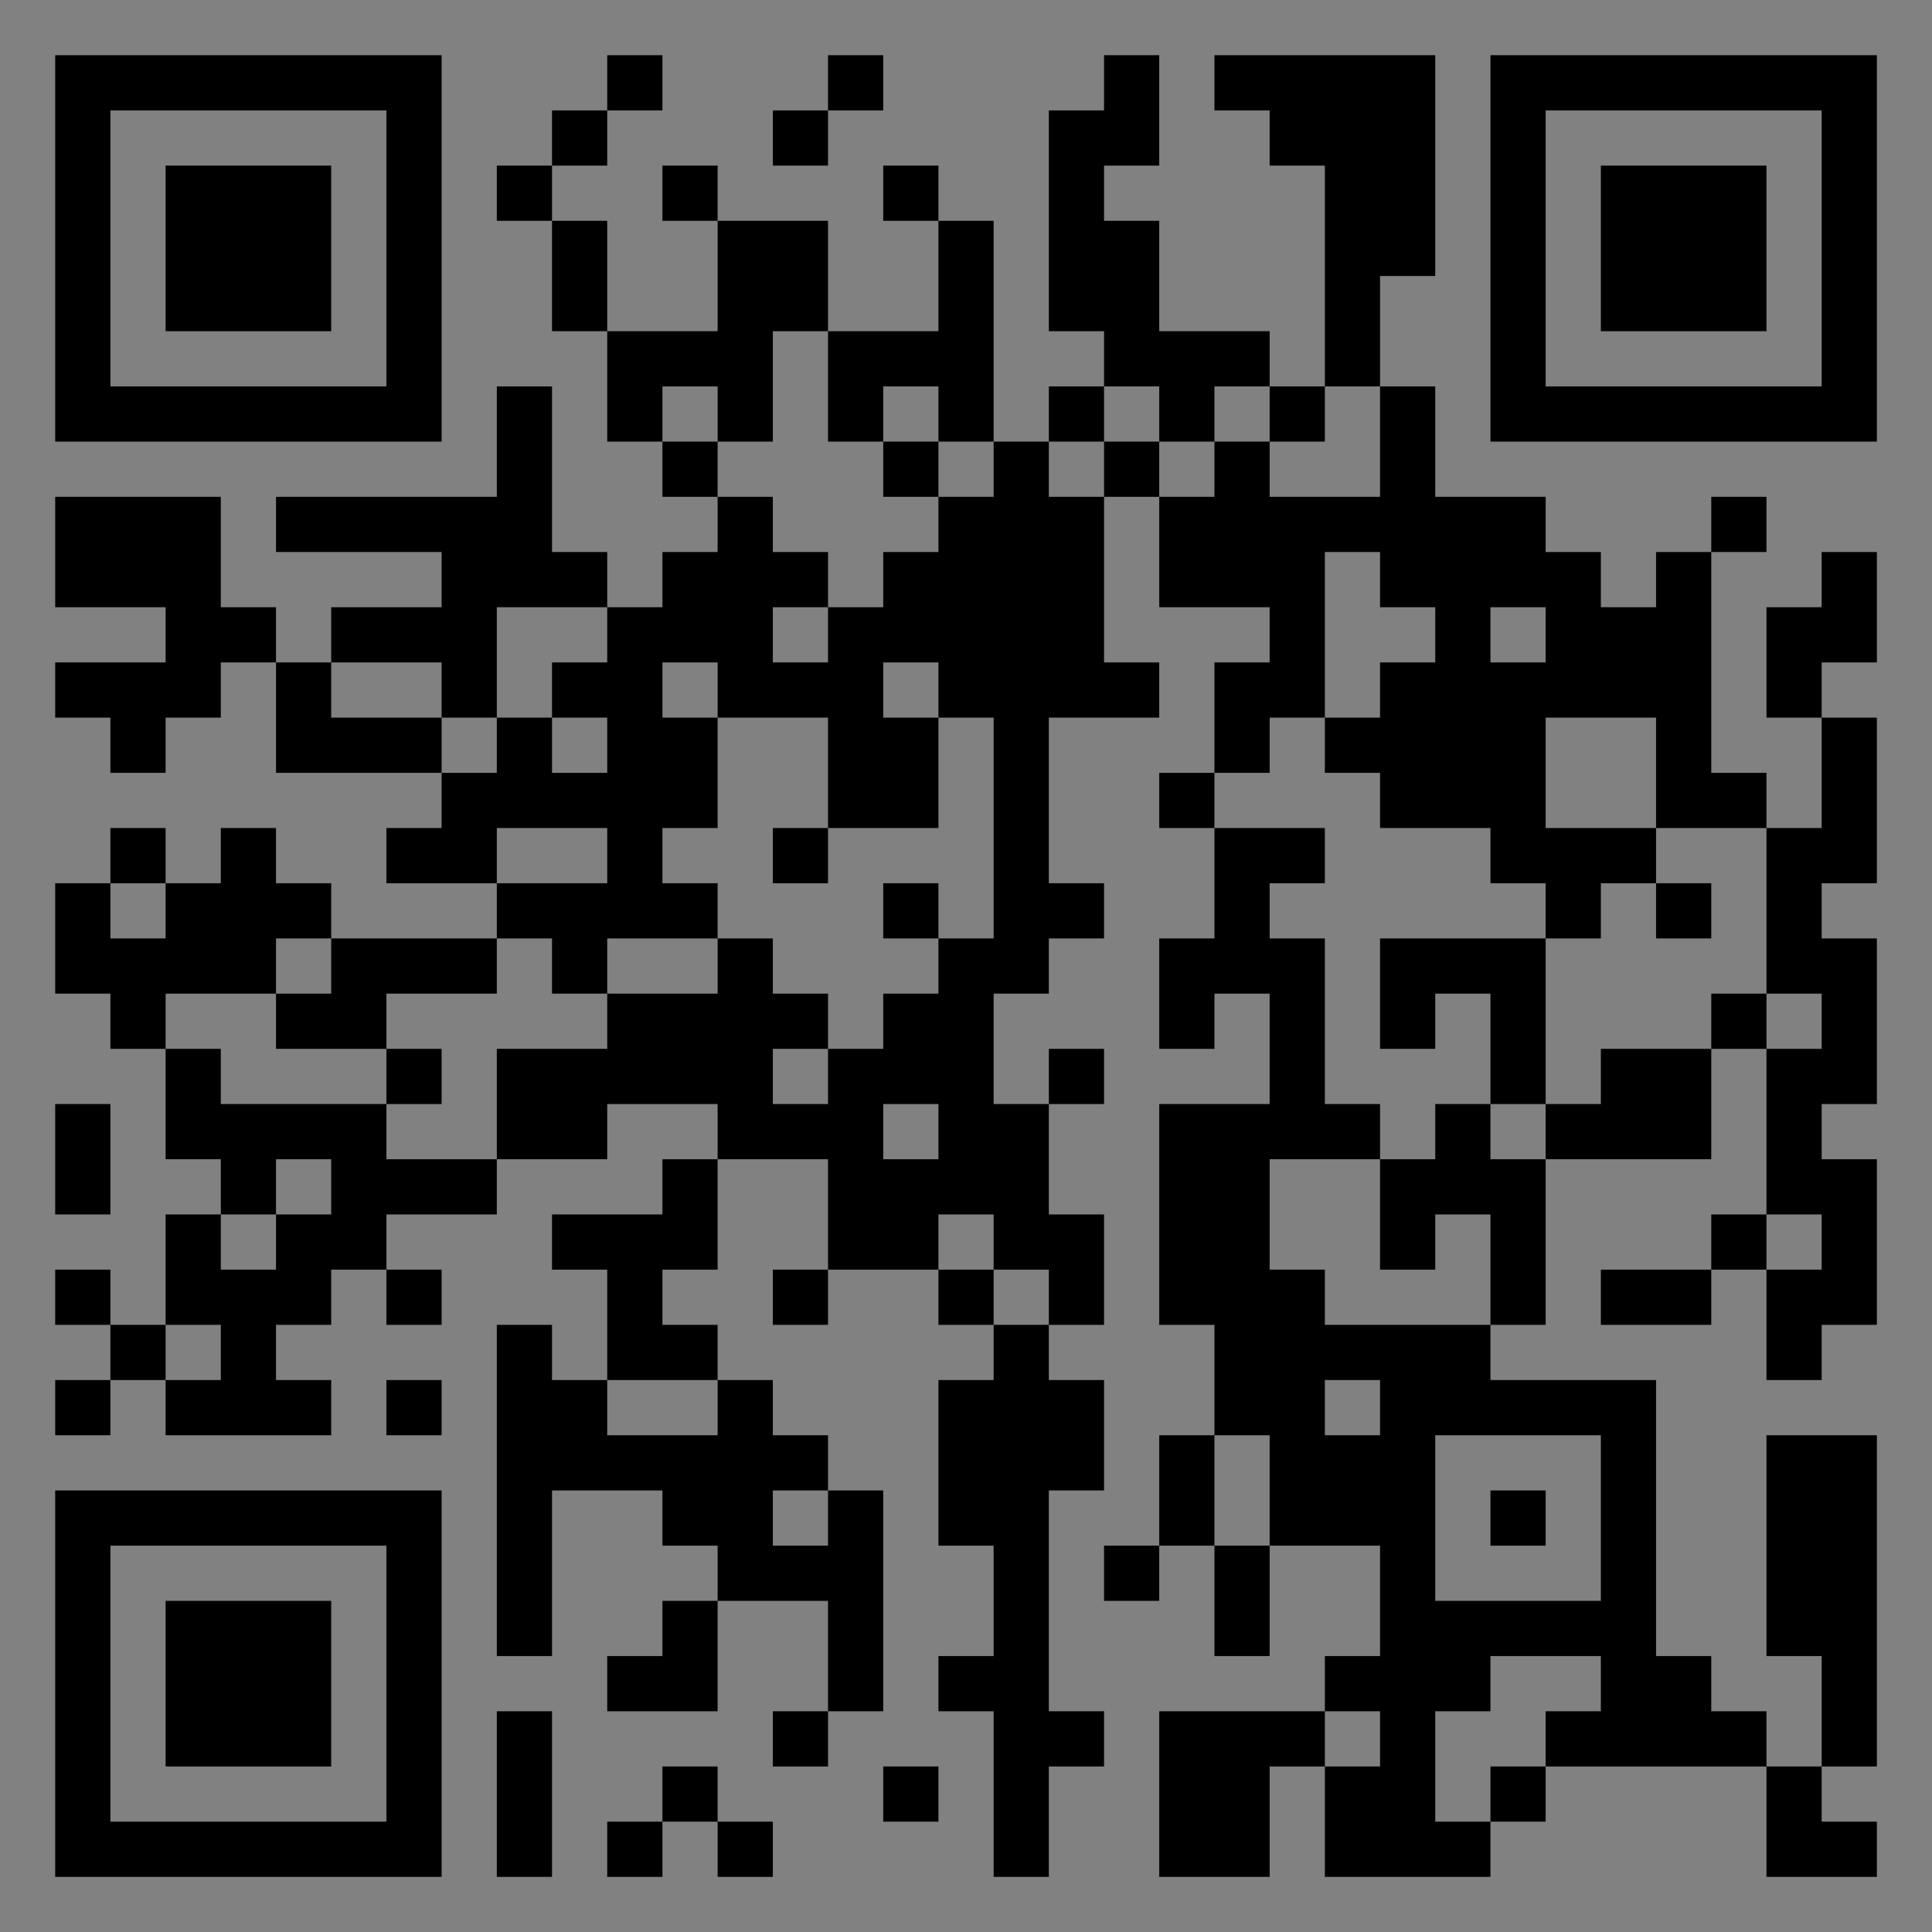 <?xml version="1.0" encoding="UTF-8"?>
<svg xmlns="http://www.w3.org/2000/svg" version="1.1" width="400" height="400" viewBox="0 0 400 400"><rect x="0" y="0" width="400" height="400" fill="#808080" stroke="none"/><rect x="0" y="0" width="400" height="400" fill="#ffffff" fill-opacity="0.01"/><g transform="scale(11.429)"><g transform="translate(1.000,1.000)"><path fill-rule="evenodd" d="M10 0L10 1L9 1L9 2L8 2L8 3L9 3L9 5L10 5L10 7L11 7L11 8L12 8L12 9L11 9L11 10L10 10L10 9L9 9L9 6L8 6L8 8L4 8L4 9L7 9L7 10L5 10L5 11L4 11L4 10L3 10L3 8L0 8L0 10L2 10L2 11L0 11L0 12L1 12L1 13L2 13L2 12L3 12L3 11L4 11L4 13L7 13L7 14L6 14L6 15L8 15L8 16L5 16L5 15L4 15L4 14L3 14L3 15L2 15L2 14L1 14L1 15L0 15L0 17L1 17L1 18L2 18L2 20L3 20L3 21L2 21L2 23L1 23L1 22L0 22L0 23L1 23L1 24L0 24L0 25L1 25L1 24L2 24L2 25L5 25L5 24L4 24L4 23L5 23L5 22L6 22L6 23L7 23L7 22L6 22L6 21L8 21L8 20L10 20L10 19L12 19L12 20L11 20L11 21L9 21L9 22L10 22L10 24L9 24L9 23L8 23L8 29L9 29L9 26L11 26L11 27L12 27L12 28L11 28L11 29L10 29L10 30L12 30L12 28L14 28L14 30L13 30L13 31L14 31L14 30L15 30L15 26L14 26L14 25L13 25L13 24L12 24L12 23L11 23L11 22L12 22L12 20L14 20L14 22L13 22L13 23L14 23L14 22L16 22L16 23L17 23L17 24L16 24L16 27L17 27L17 29L16 29L16 30L17 30L17 33L18 33L18 31L19 31L19 30L18 30L18 26L19 26L19 24L18 24L18 23L19 23L19 21L18 21L18 19L19 19L19 18L18 18L18 19L17 19L17 17L18 17L18 16L19 16L19 15L18 15L18 12L20 12L20 11L19 11L19 8L20 8L20 10L22 10L22 11L21 11L21 13L20 13L20 14L21 14L21 16L20 16L20 18L21 18L21 17L22 17L22 19L20 19L20 23L21 23L21 25L20 25L20 27L19 27L19 28L20 28L20 27L21 27L21 29L22 29L22 27L24 27L24 29L23 29L23 30L20 30L20 33L22 33L22 31L23 31L23 33L26 33L26 32L27 32L27 31L31 31L31 33L33 33L33 32L32 32L32 31L33 31L33 25L31 25L31 29L32 29L32 31L31 31L31 30L30 30L30 29L29 29L29 24L26 24L26 23L27 23L27 20L30 20L30 18L31 18L31 21L30 21L30 22L28 22L28 23L30 23L30 22L31 22L31 24L32 24L32 23L33 23L33 20L32 20L32 19L33 19L33 16L32 16L32 15L33 15L33 12L32 12L32 11L33 11L33 9L32 9L32 10L31 10L31 12L32 12L32 14L31 14L31 13L30 13L30 9L31 9L31 8L30 8L30 9L29 9L29 10L28 10L28 9L27 9L27 8L25 8L25 6L24 6L24 4L25 4L25 0L21 0L21 1L22 1L22 2L23 2L23 6L22 6L22 5L20 5L20 3L19 3L19 2L20 2L20 0L19 0L19 1L18 1L18 5L19 5L19 6L18 6L18 7L17 7L17 3L16 3L16 2L15 2L15 3L16 3L16 5L14 5L14 3L12 3L12 2L11 2L11 3L12 3L12 5L10 5L10 3L9 3L9 2L10 2L10 1L11 1L11 0ZM14 0L14 1L13 1L13 2L14 2L14 1L15 1L15 0ZM13 5L13 7L12 7L12 6L11 6L11 7L12 7L12 8L13 8L13 9L14 9L14 10L13 10L13 11L14 11L14 10L15 10L15 9L16 9L16 8L17 8L17 7L16 7L16 6L15 6L15 7L14 7L14 5ZM19 6L19 7L18 7L18 8L19 8L19 7L20 7L20 8L21 8L21 7L22 7L22 8L24 8L24 6L23 6L23 7L22 7L22 6L21 6L21 7L20 7L20 6ZM15 7L15 8L16 8L16 7ZM23 9L23 12L22 12L22 13L21 13L21 14L23 14L23 15L22 15L22 16L23 16L23 19L24 19L24 20L22 20L22 22L23 22L23 23L26 23L26 21L25 21L25 22L24 22L24 20L25 20L25 19L26 19L26 20L27 20L27 19L28 19L28 18L30 18L30 17L31 17L31 18L32 18L32 17L31 17L31 14L29 14L29 12L27 12L27 14L29 14L29 15L28 15L28 16L27 16L27 15L26 15L26 14L24 14L24 13L23 13L23 12L24 12L24 11L25 11L25 10L24 10L24 9ZM8 10L8 12L7 12L7 11L5 11L5 12L7 12L7 13L8 13L8 12L9 12L9 13L10 13L10 12L9 12L9 11L10 11L10 10ZM26 10L26 11L27 11L27 10ZM11 11L11 12L12 12L12 14L11 14L11 15L12 15L12 16L10 16L10 17L9 17L9 16L8 16L8 17L6 17L6 18L4 18L4 17L5 17L5 16L4 16L4 17L2 17L2 18L3 18L3 19L6 19L6 20L8 20L8 18L10 18L10 17L12 17L12 16L13 16L13 17L14 17L14 18L13 18L13 19L14 19L14 18L15 18L15 17L16 17L16 16L17 16L17 12L16 12L16 11L15 11L15 12L16 12L16 14L14 14L14 12L12 12L12 11ZM8 14L8 15L10 15L10 14ZM13 14L13 15L14 15L14 14ZM1 15L1 16L2 16L2 15ZM15 15L15 16L16 16L16 15ZM29 15L29 16L30 16L30 15ZM24 16L24 18L25 18L25 17L26 17L26 19L27 19L27 16ZM6 18L6 19L7 19L7 18ZM0 19L0 21L1 21L1 19ZM15 19L15 20L16 20L16 19ZM4 20L4 21L3 21L3 22L4 22L4 21L5 21L5 20ZM16 21L16 22L17 22L17 23L18 23L18 22L17 22L17 21ZM31 21L31 22L32 22L32 21ZM2 23L2 24L3 24L3 23ZM6 24L6 25L7 25L7 24ZM10 24L10 25L12 25L12 24ZM23 24L23 25L24 25L24 24ZM21 25L21 27L22 27L22 25ZM25 25L25 28L28 28L28 25ZM13 26L13 27L14 27L14 26ZM26 26L26 27L27 27L27 26ZM26 29L26 30L25 30L25 32L26 32L26 31L27 31L27 30L28 30L28 29ZM8 30L8 33L9 33L9 30ZM23 30L23 31L24 31L24 30ZM11 31L11 32L10 32L10 33L11 33L11 32L12 32L12 33L13 33L13 32L12 32L12 31ZM15 31L15 32L16 32L16 31ZM0 0L0 7L7 7L7 0ZM1 1L1 6L6 6L6 1ZM2 2L2 5L5 5L5 2ZM33 0L26 0L26 7L33 7ZM32 1L27 1L27 6L32 6ZM31 2L28 2L28 5L31 5ZM0 33L7 33L7 26L0 26ZM1 32L6 32L6 27L1 27ZM2 31L5 31L5 28L2 28Z" fill="#000000"/></g></g></svg>
